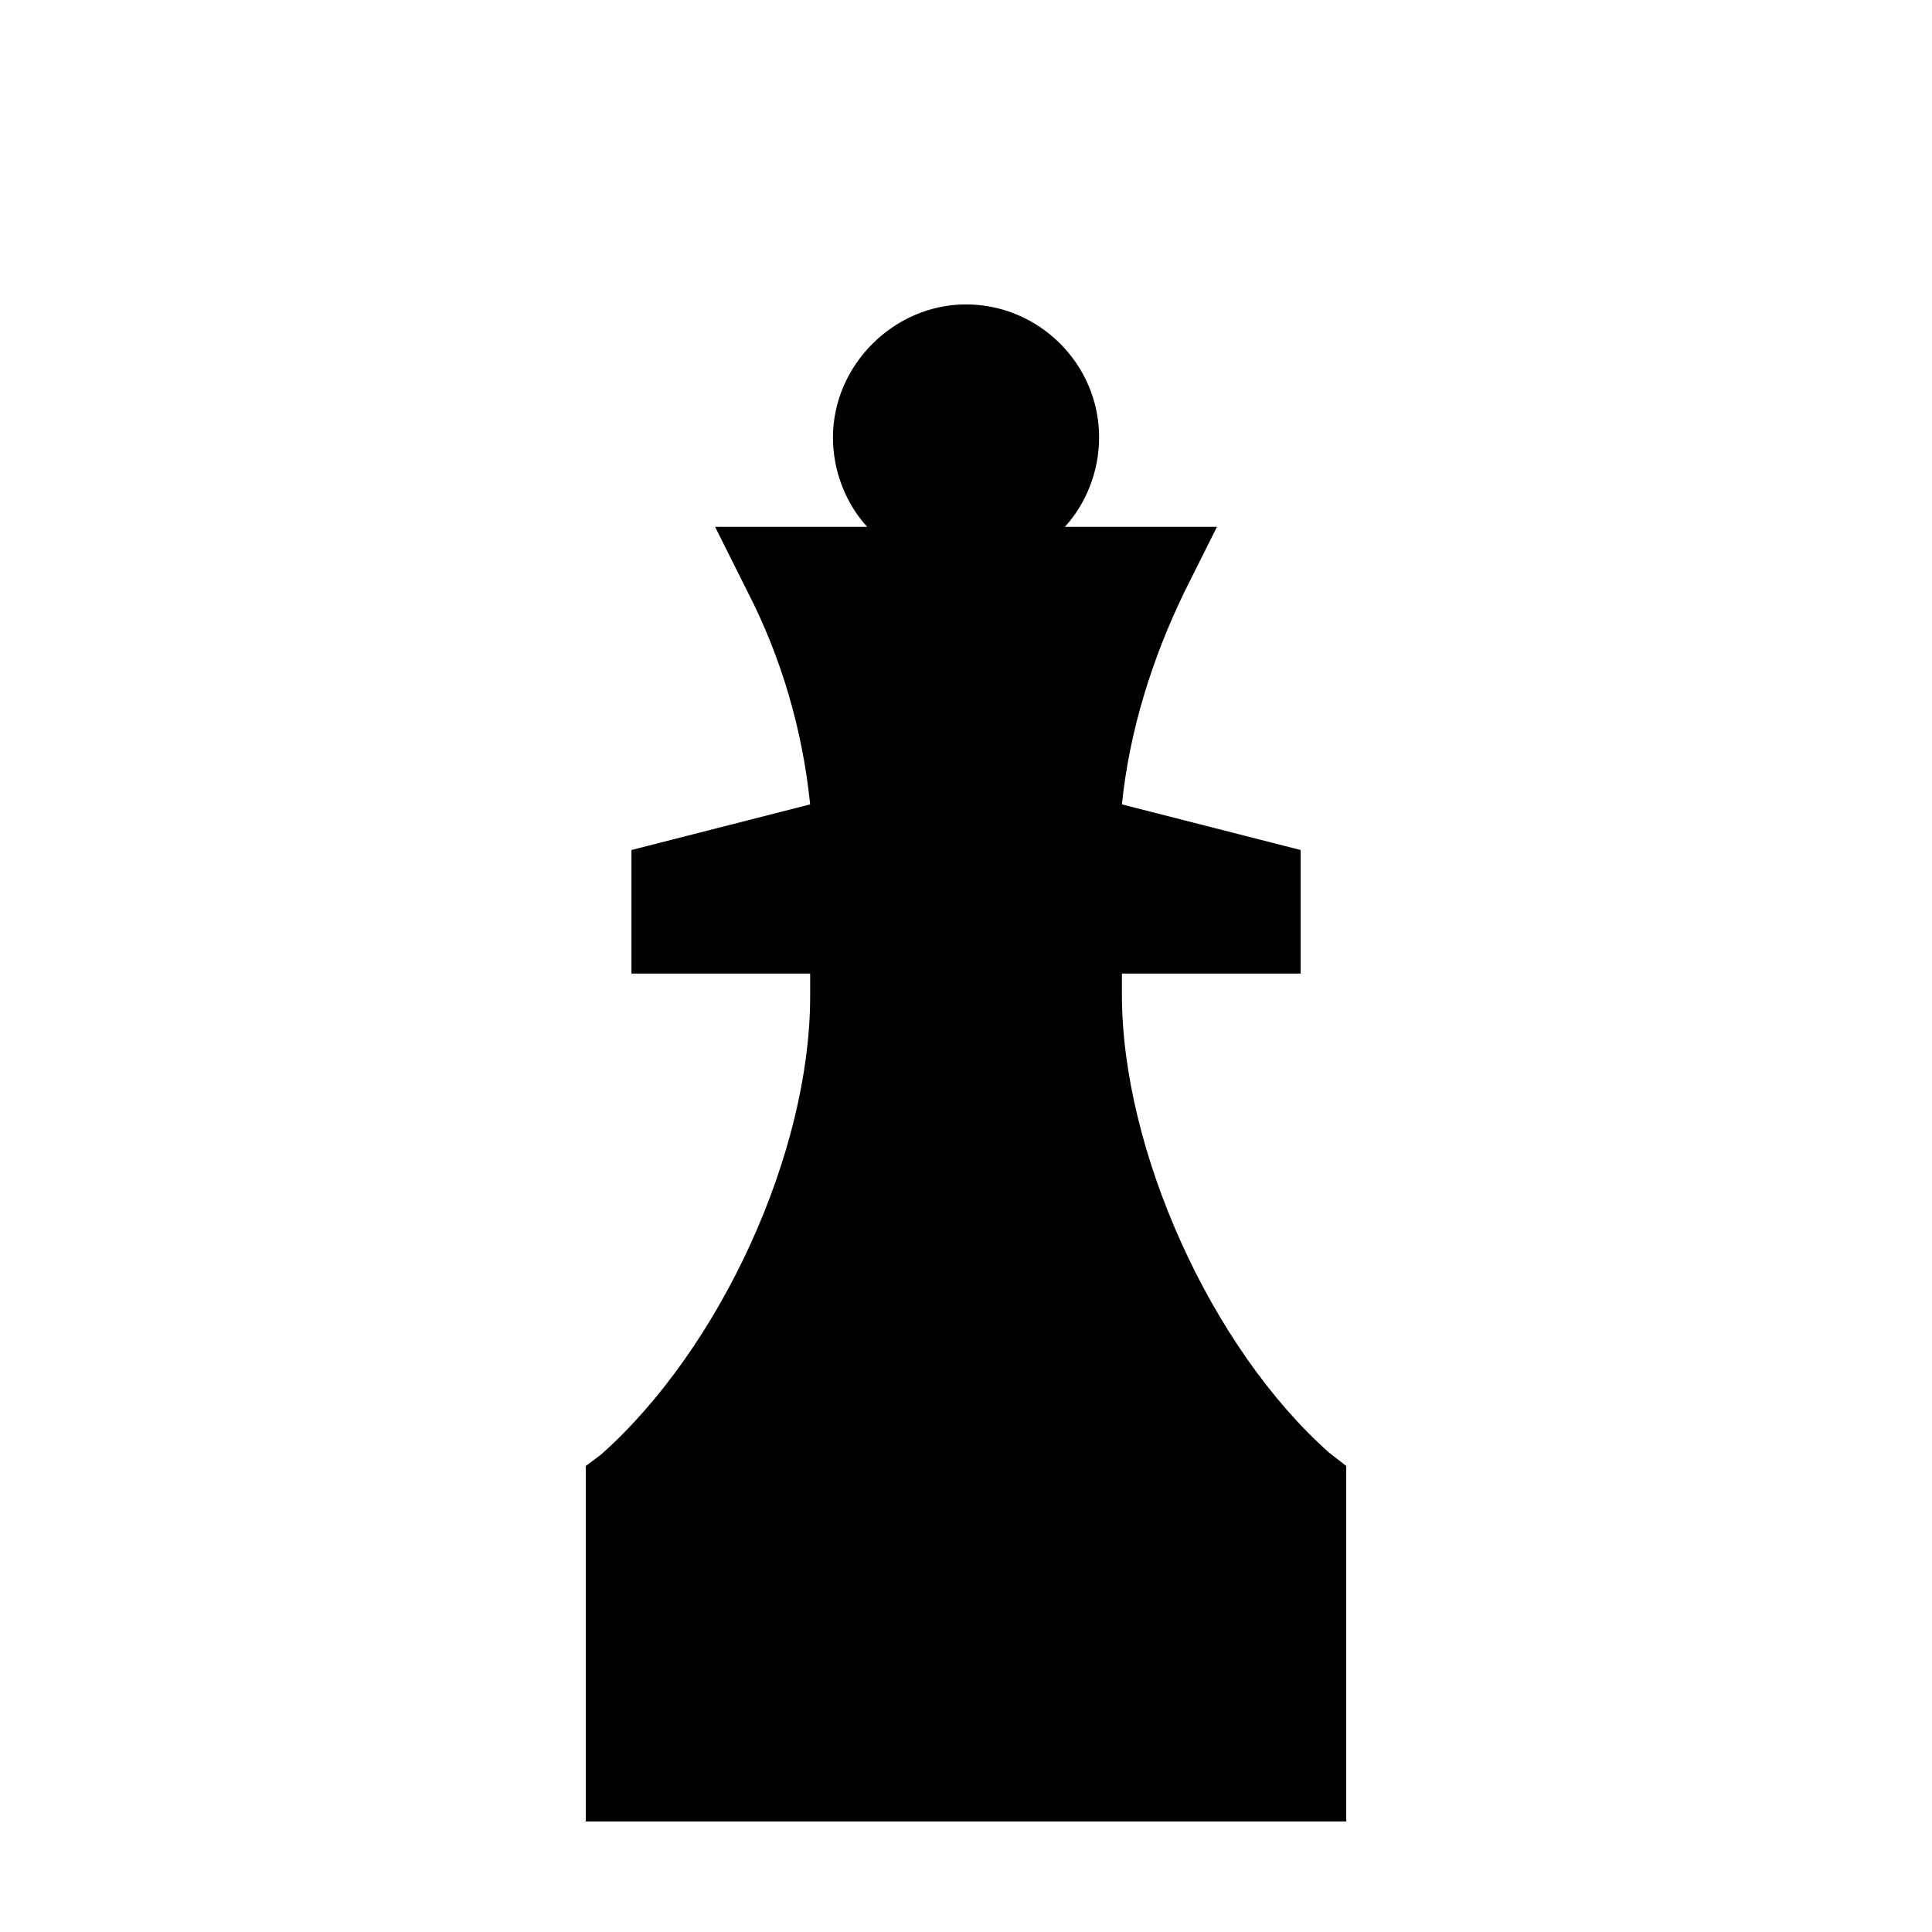 <?xml version="1.0" encoding="UTF-8"?>
<!-- The Best Svg Icon site in the world: iconSvg.co, Visit us! https://iconsvg.co -->
<svg fill="#000000" width="800px" height="800px" version="1.1" viewBox="144 144 512 512" xmlns="http://www.w3.org/2000/svg">
 <path d="m496.23 528.97c-31.234-27.711-54.914-80.105-54.914-121.42v-5.543h47.359v-32.746l-47.359-12.09c2.016-19.648 8.062-38.793 16.625-56.426l8.566-17.129h-40.305c5.543-6.047 9.07-14.609 9.07-23.68 0-19.648-16.121-35.266-35.266-35.266-19.145 0-35.266 16.121-35.266 35.266 0 9.07 3.527 17.633 9.07 23.68h-40.305l8.566 17.129c9.07 17.633 14.609 36.777 16.625 56.426l-47.359 12.09v32.746h47.359v6.047c0 41.312-23.68 93.203-55.418 121.42l-4.039 3.023v94.211h201.52v-94.211z"/>
</svg>